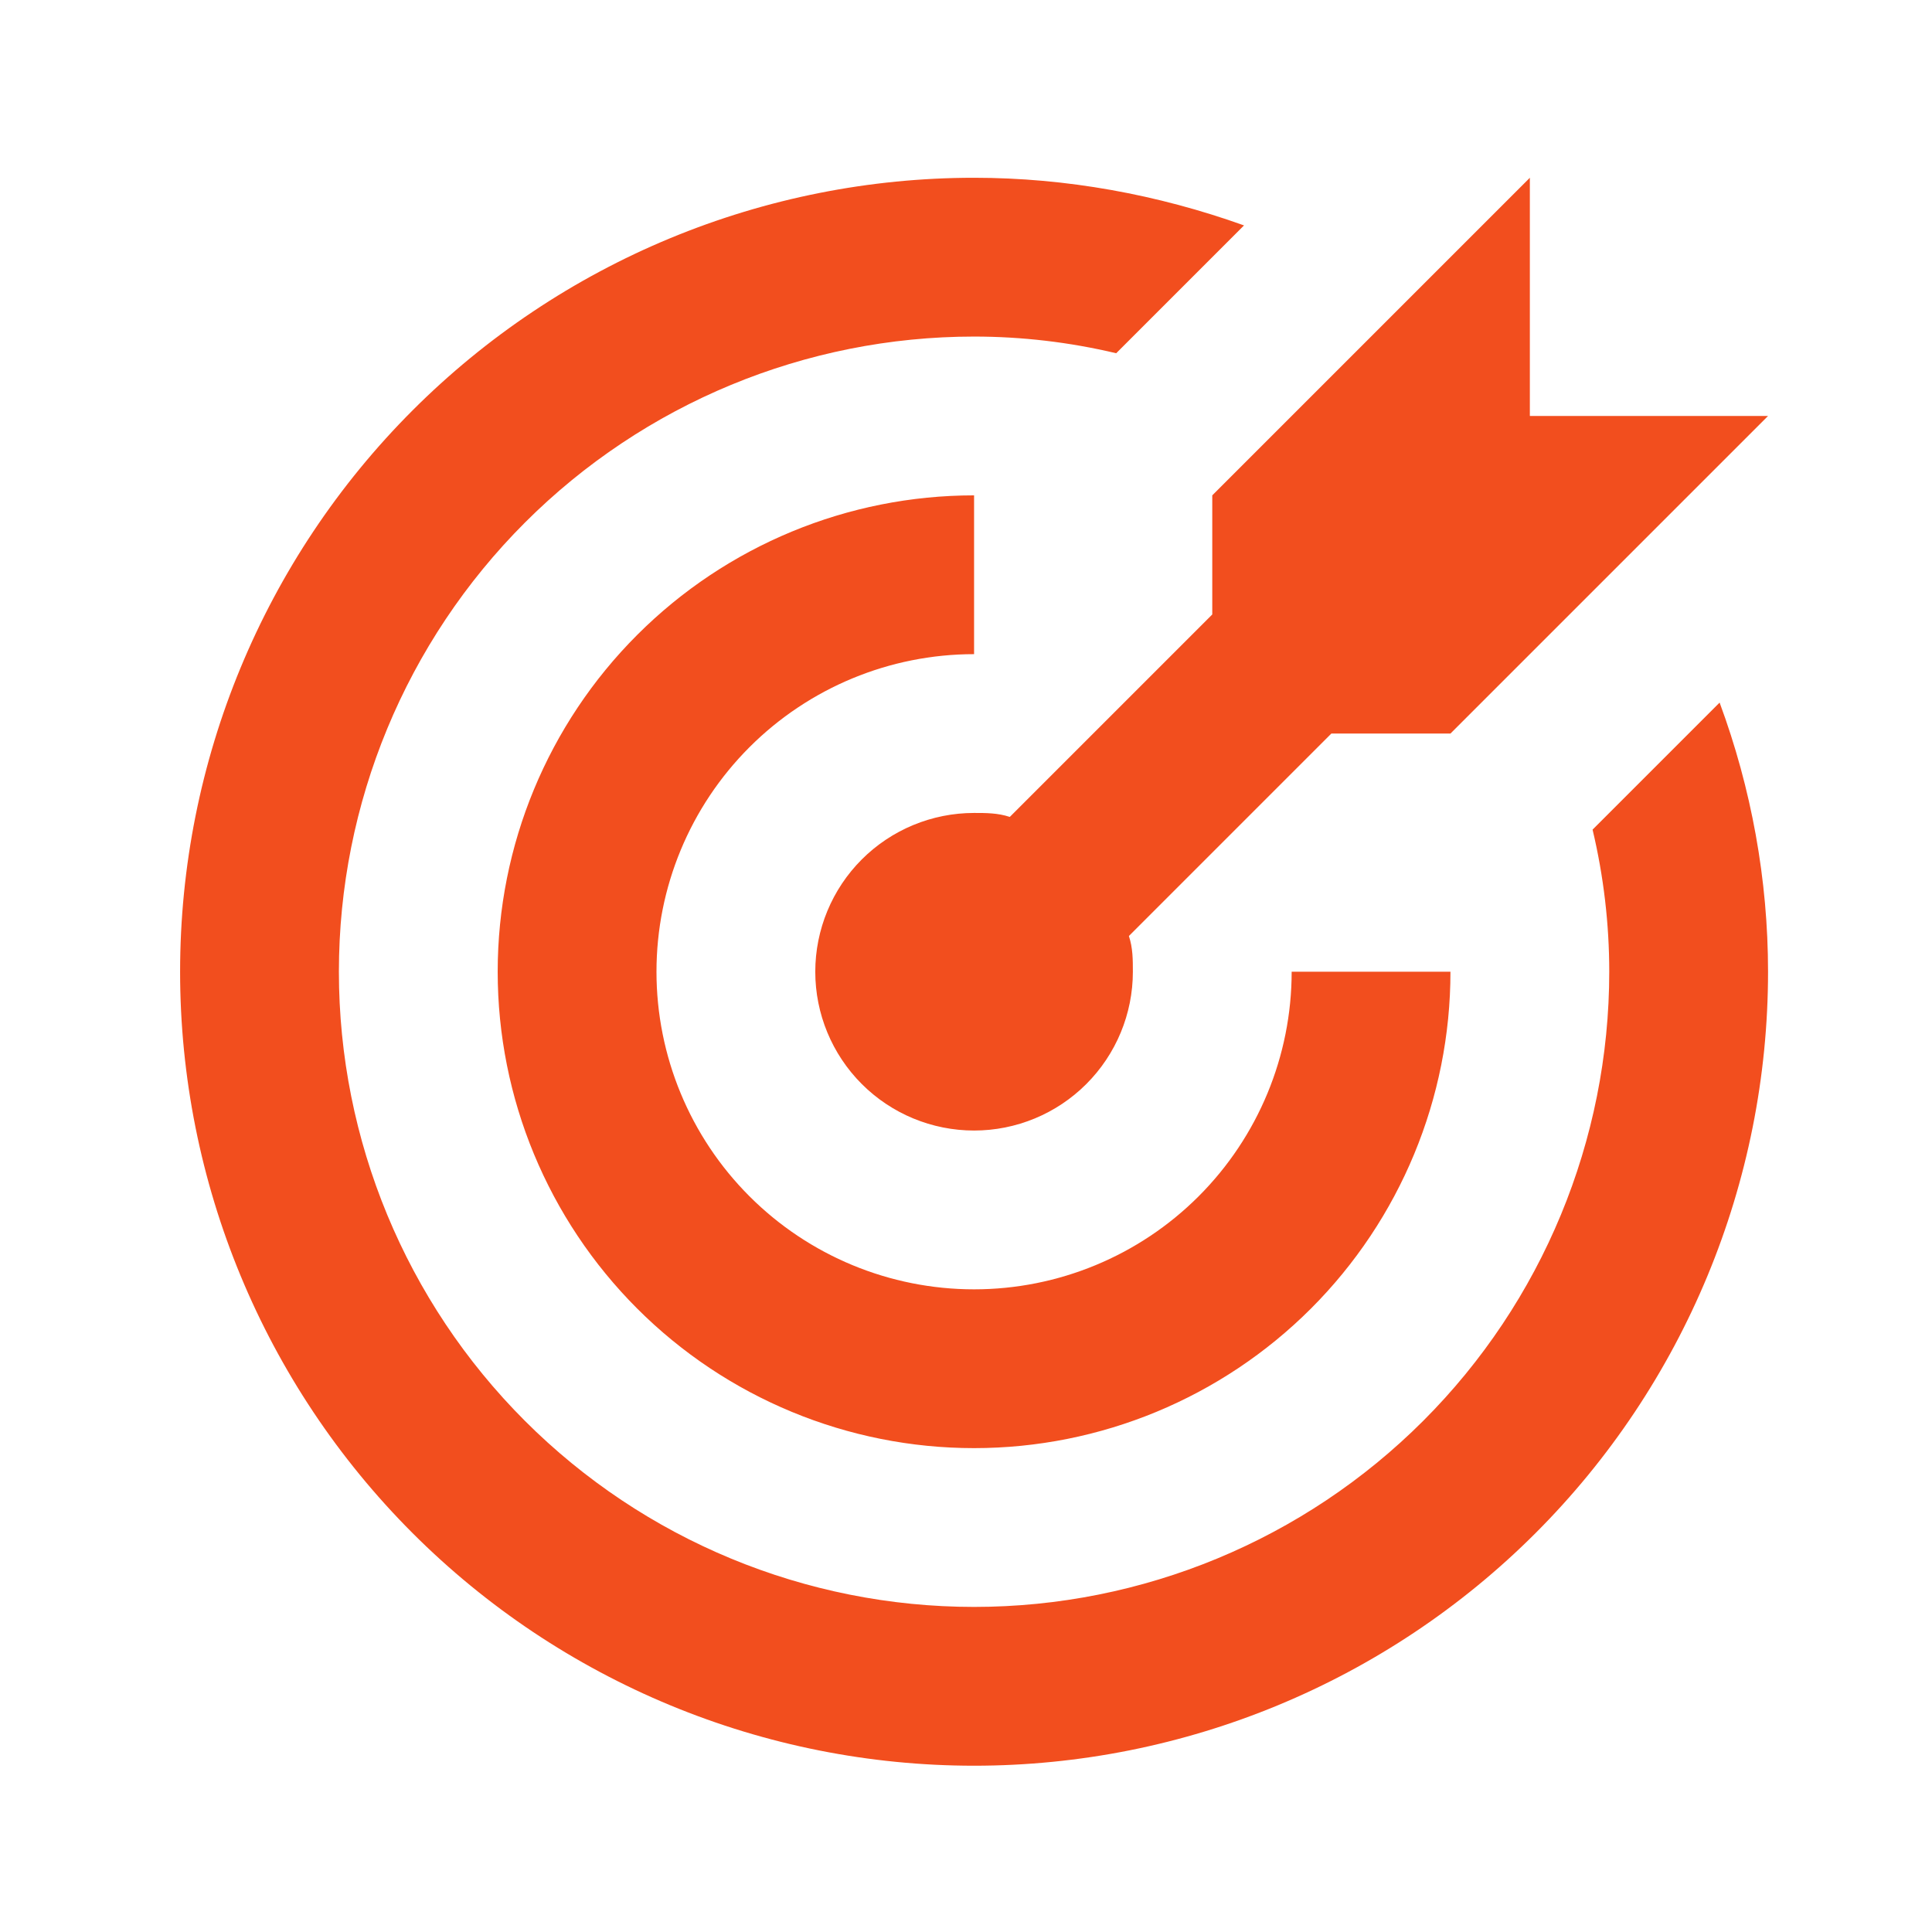 <svg width="73" height="73" viewBox="0 0 73 73" fill="none" xmlns="http://www.w3.org/2000/svg">
<path d="M36.805 6.717C32.865 6.717 28.964 7.493 25.324 9C21.684 10.508 18.377 12.718 15.591 15.504C9.965 21.13 6.805 28.76 6.805 36.717C6.805 44.673 9.965 52.304 15.591 57.93C18.377 60.716 21.684 62.925 25.324 64.433C28.964 65.941 32.865 66.717 36.805 66.717C44.761 66.717 52.392 63.556 58.018 57.93C63.644 52.304 66.805 44.673 66.805 36.717C66.805 33.237 66.175 29.787 64.975 26.547L60.175 31.347C60.595 33.117 60.805 34.917 60.805 36.717C60.805 43.082 58.276 49.187 53.775 53.687C49.274 58.188 43.17 60.717 36.805 60.717C30.439 60.717 24.335 58.188 19.834 53.687C15.333 49.187 12.805 43.082 12.805 36.717C12.805 30.352 15.333 24.247 19.834 19.746C24.335 15.245 30.439 12.717 36.805 12.717C38.605 12.717 40.405 12.927 42.175 13.347L47.005 8.517C43.735 7.347 40.285 6.717 36.805 6.717ZM57.805 6.717L45.805 18.717V23.217L38.155 30.867C37.705 30.717 37.255 30.717 36.805 30.717C35.213 30.717 33.687 31.349 32.562 32.474C31.437 33.599 30.805 35.126 30.805 36.717C30.805 38.308 31.437 39.834 32.562 40.959C33.687 42.085 35.213 42.717 36.805 42.717C38.396 42.717 39.922 42.085 41.047 40.959C42.172 39.834 42.805 38.308 42.805 36.717C42.805 36.267 42.805 35.817 42.655 35.367L50.305 27.717H54.805L66.805 15.717H57.805V6.717ZM36.805 18.717C32.031 18.717 27.452 20.613 24.077 23.989C20.701 27.364 18.805 31.943 18.805 36.717C18.805 41.491 20.701 46.069 24.077 49.445C27.452 52.82 32.031 54.717 36.805 54.717C41.579 54.717 46.157 52.82 49.533 49.445C52.908 46.069 54.805 41.491 54.805 36.717H48.805C48.805 39.899 47.54 42.952 45.29 45.202C43.039 47.453 39.987 48.717 36.805 48.717C33.622 48.717 30.57 47.453 28.319 45.202C26.069 42.952 24.805 39.899 24.805 36.717C24.805 33.534 26.069 30.482 28.319 28.232C30.57 25.981 33.622 24.717 36.805 24.717V18.717Z" fill="#F24E1E"/>
</svg>
